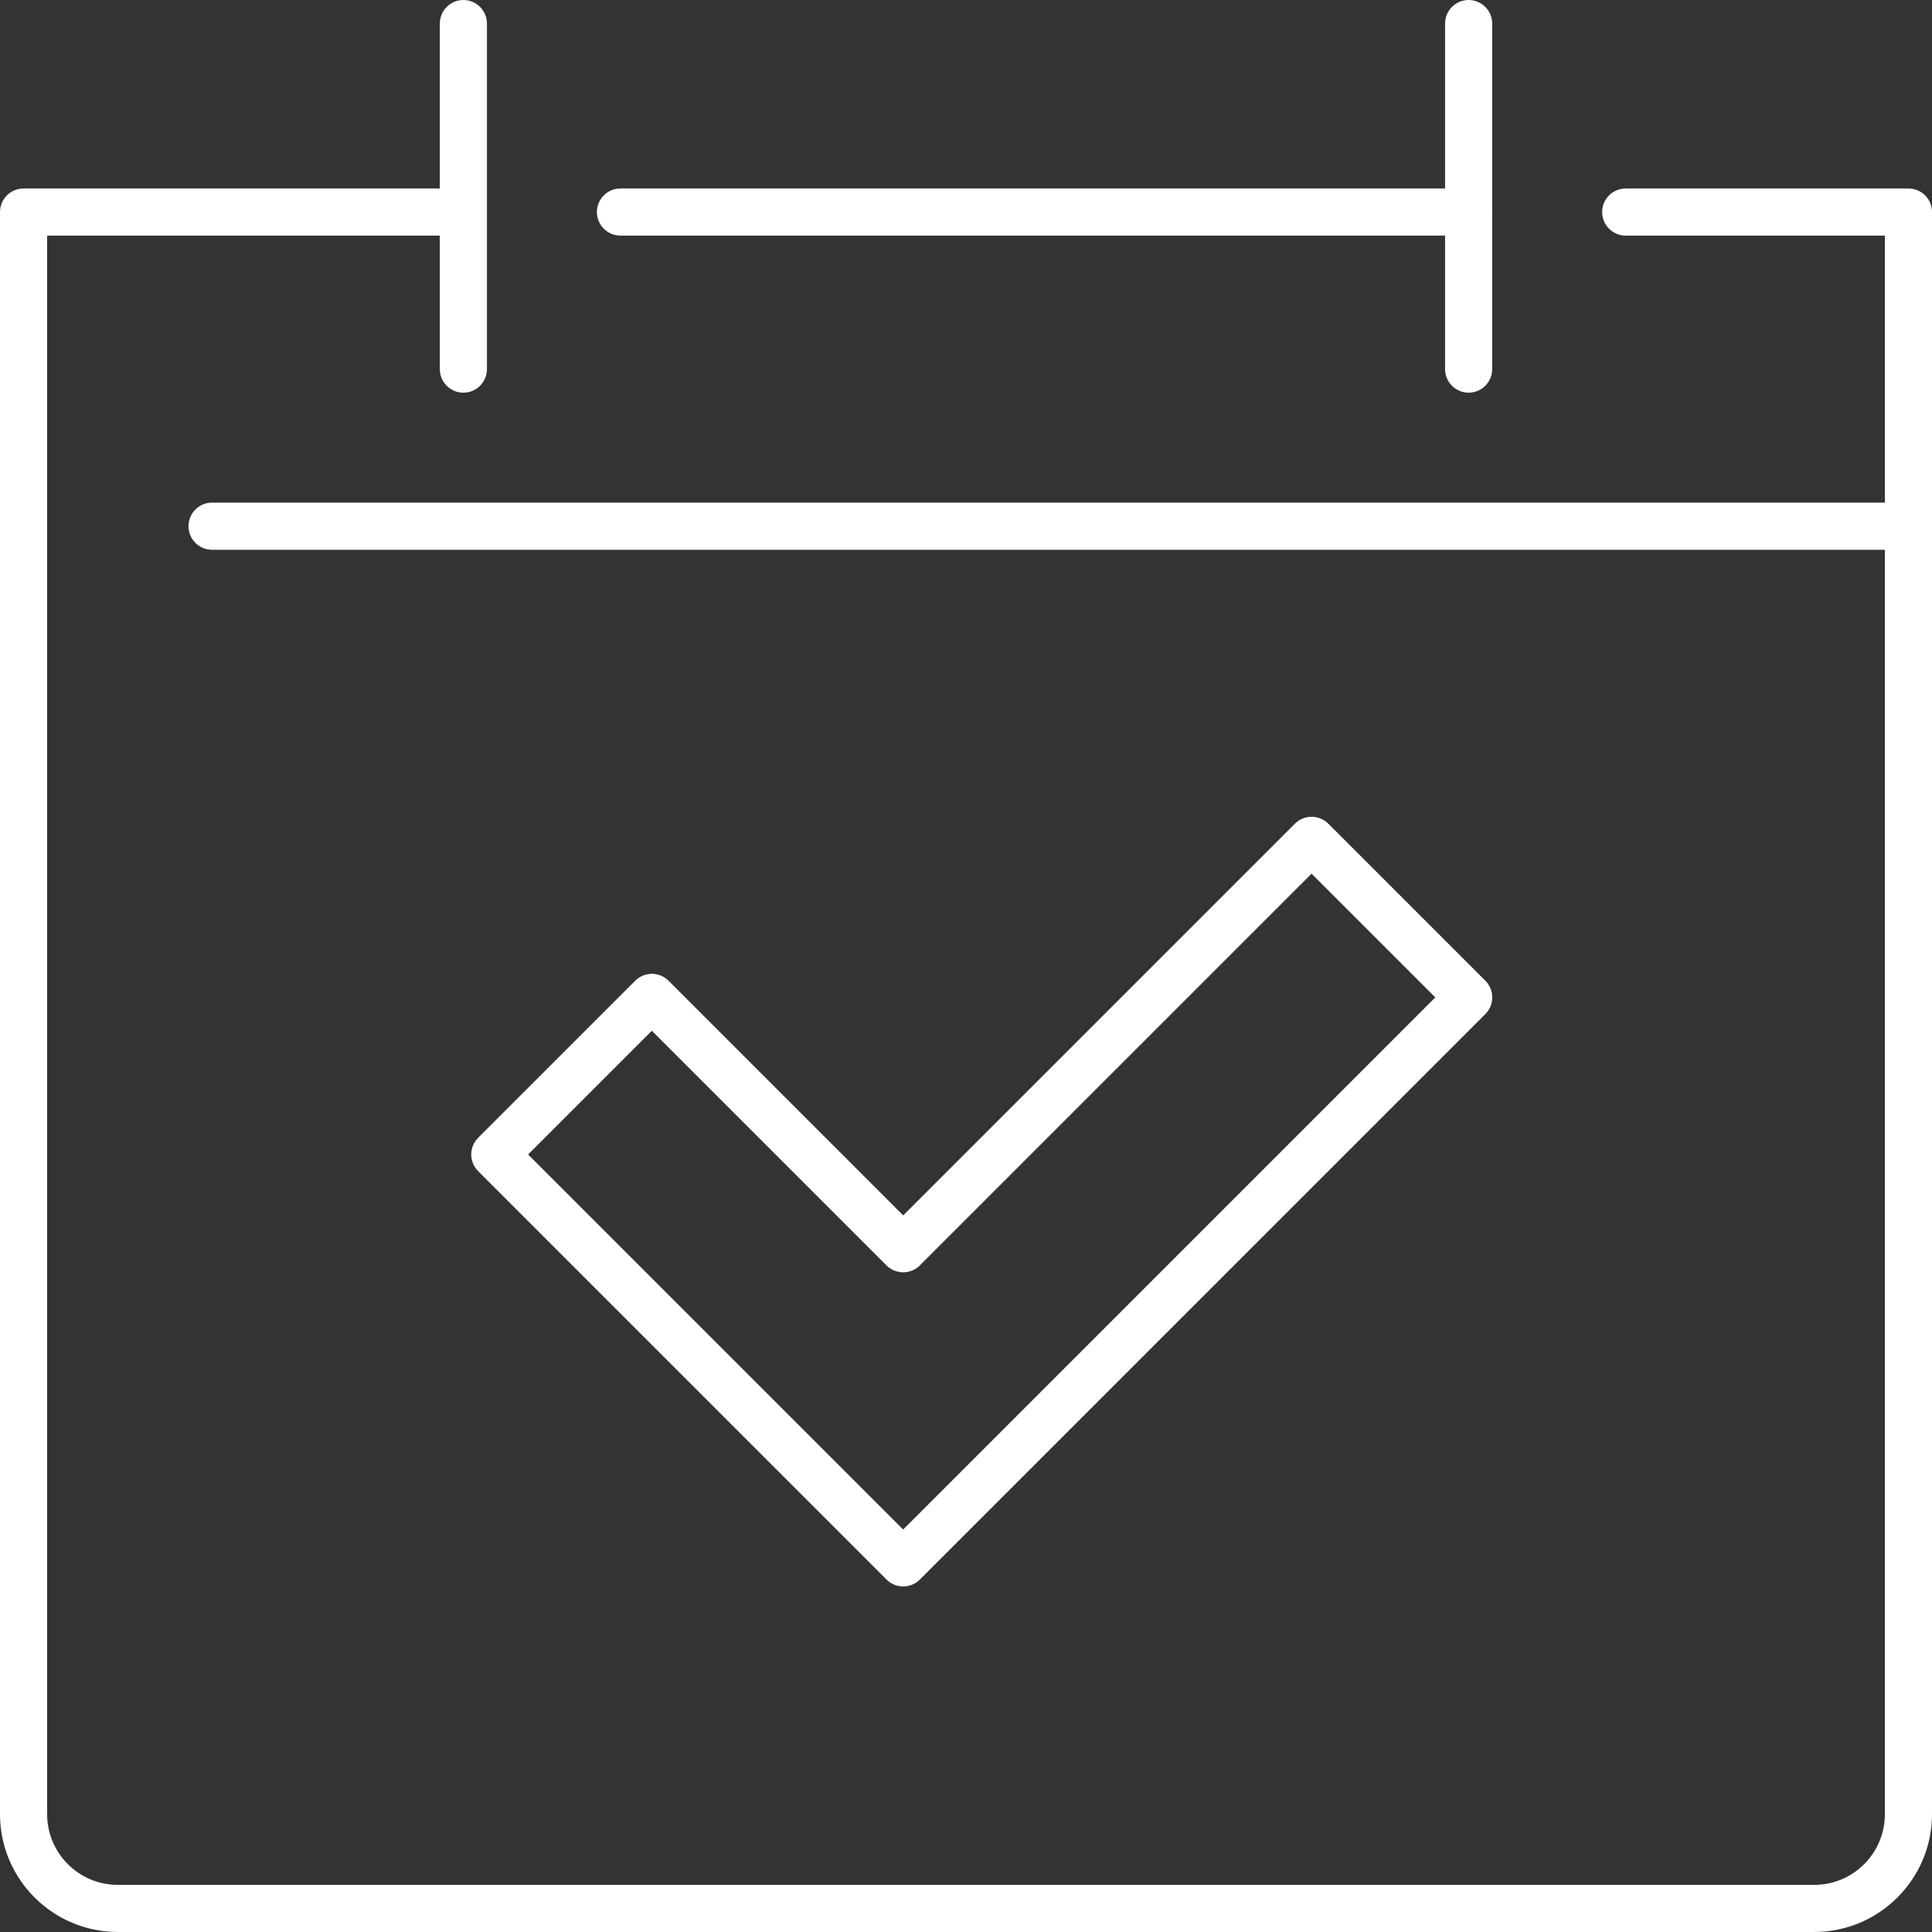 <svg xmlns="http://www.w3.org/2000/svg" width="138" height="138" viewBox="0 0 138 138" fill="none"><rect x="0" y="0" width="138" height="138" fill="#333333" stroke="none"/><path d="M129.585 137.999H8.415C3.775 137.999 0 134.224 0 129.585V15.146C0 14.217 0.755 13.463 1.683 13.463H33.098C34.026 13.463 34.781 14.217 34.781 15.146C34.781 16.074 34.026 16.829 33.098 16.829H3.366V129.585C3.366 132.37 5.629 134.634 8.415 134.634H129.585C132.371 134.634 134.634 132.37 134.634 129.585V16.829H116.122C115.194 16.829 114.439 16.074 114.439 15.146C114.439 14.217 115.194 13.463 116.122 13.463H136.317C137.245 13.463 138 14.217 138 15.146V129.585C138 134.224 134.225 137.999 129.585 137.999Z" fill="white"></path><path d="M104.903 16.829H44.318C43.389 16.829 42.635 16.074 42.635 15.146C42.635 14.217 43.389 13.463 44.318 13.463H104.903C105.831 13.463 106.586 14.217 106.586 15.146C106.586 16.074 105.831 16.829 104.903 16.829Z" fill="white"></path><path d="M104.902 28.049C103.973 28.049 103.219 27.294 103.219 26.366V1.683C103.219 0.755 103.973 0 104.902 0C105.83 0 106.585 0.755 106.585 1.683V26.366C106.585 27.294 105.83 28.049 104.902 28.049Z" fill="white"></path><path d="M33.099 28.049C32.17 28.049 31.416 27.294 31.416 26.366V1.683C31.416 0.755 32.17 1.35634e-05 33.099 1.35634e-05C34.027 1.35634e-05 34.782 0.755 34.782 1.683V26.366C34.782 27.294 34.027 28.049 33.099 28.049Z" fill="white"></path><path d="M136.317 39.268H15.146C14.217 39.268 13.463 38.514 13.463 37.585C13.463 36.657 14.217 35.902 15.146 35.902H136.317C137.245 35.902 137.999 36.657 137.999 37.585C137.999 38.514 137.245 39.268 136.317 39.268Z" fill="white"></path><path d="M64.512 113.317C64.081 113.317 63.651 113.151 63.323 112.823L34.152 83.653C33.496 82.996 33.496 81.93 34.152 81.271L45.372 70.052C46.028 69.395 47.094 69.395 47.753 70.052L64.515 86.814L92.497 58.832C93.153 58.176 94.219 58.176 94.878 58.832L106.098 70.052C106.754 70.708 106.754 71.774 106.098 72.433L65.707 112.823C65.379 113.151 64.947 113.317 64.518 113.317H64.512ZM37.723 82.463L64.512 109.253L102.521 71.244L93.683 62.406L65.702 90.387C65.045 91.043 63.98 91.043 63.32 90.387L46.558 73.625L37.72 82.463H37.723Z" fill="white"></path></svg>